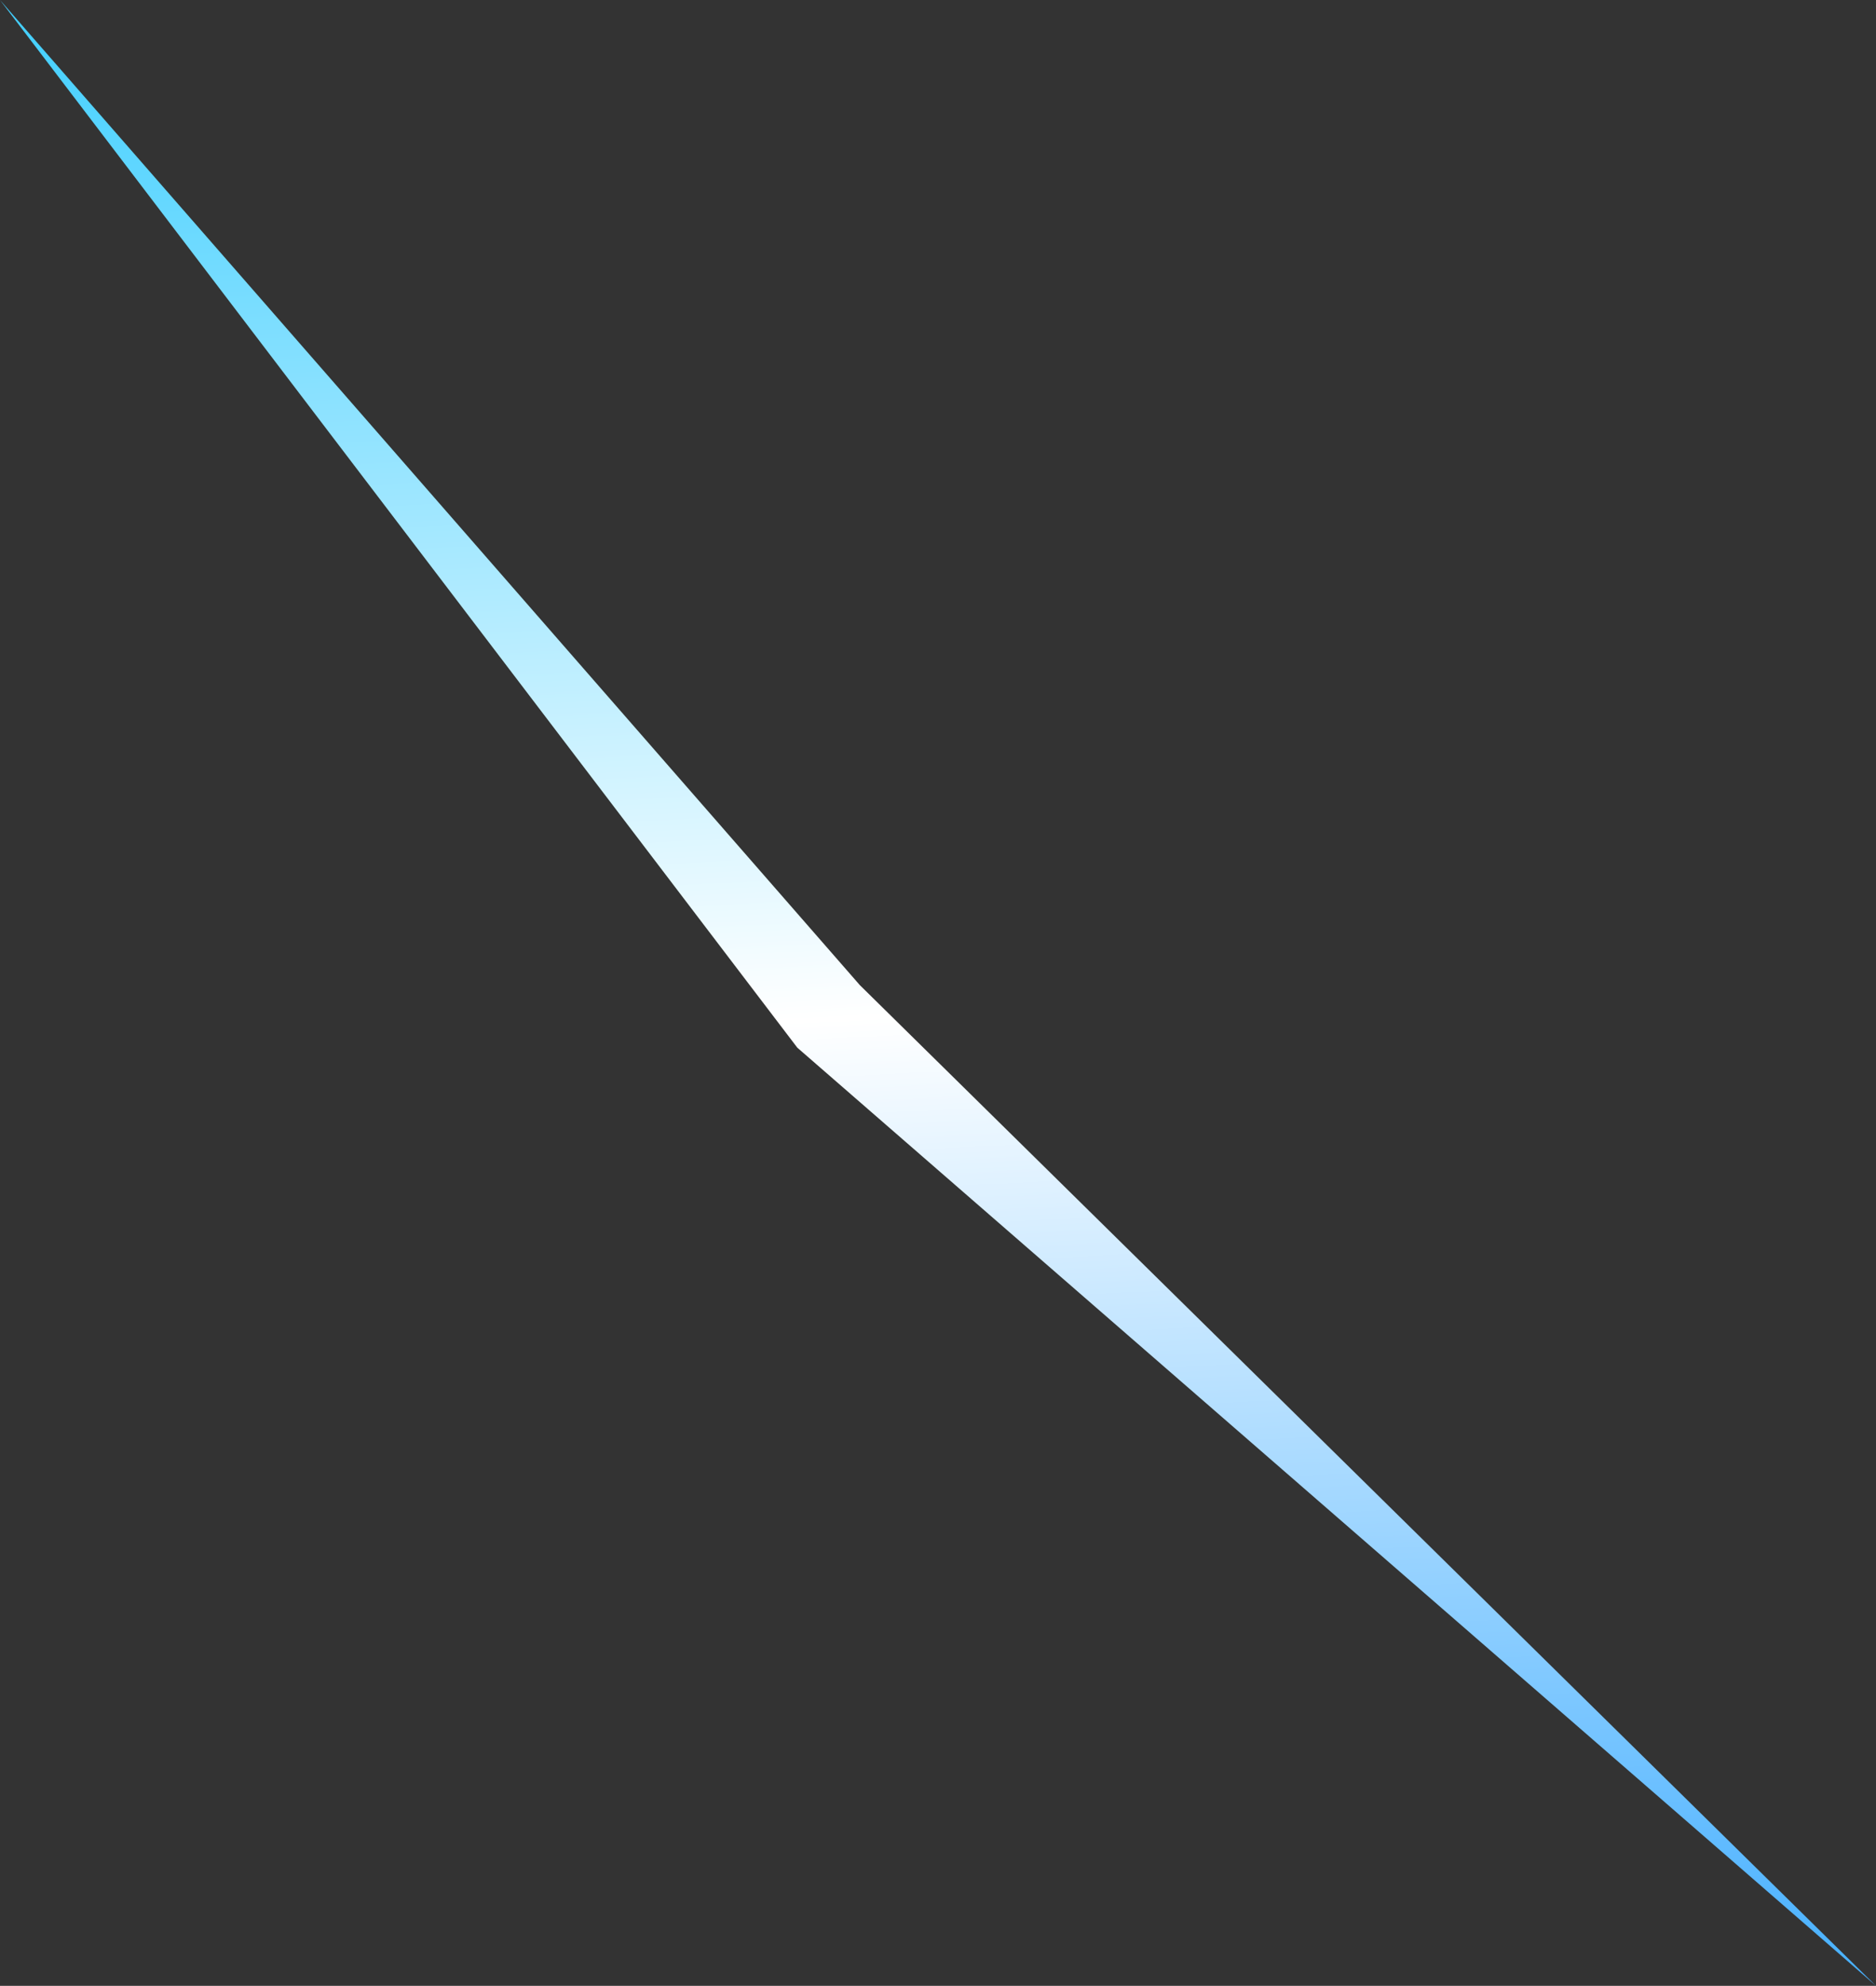 <?xml version="1.0" encoding="UTF-8" standalone="no"?>
<svg xmlns:xlink="http://www.w3.org/1999/xlink" height="6.35px" width="6.0px" xmlns="http://www.w3.org/2000/svg">
  <rect width="100%" height="100%" fill="#333333" stroke="none"/>
  <g transform="matrix(1.0, 0.0, 0.0, 1.0, 0.0, 0.0)">
    <path d="M0.0 0.0 L2.75 3.15 6.0 6.35 2.55 3.35 0.0 0.0" fill="url(#gradient0)" fill-rule="evenodd" stroke="none"/>
  </g>
  <defs>
    <linearGradient gradientTransform="matrix(2.0E-4, 0.004, -0.004, 2.0E-4, 3.0, 3.15)" gradientUnits="userSpaceOnUse" id="gradient0" spreadMethod="pad" x1="-819.2" x2="819.2">
      <stop offset="0.004" stop-color="#42cfff"/>
      <stop offset="0.514" stop-color="#ffffff"/>
      <stop offset="1.0" stop-color="#49b1ff"/>
    </linearGradient>
  </defs>
</svg>
